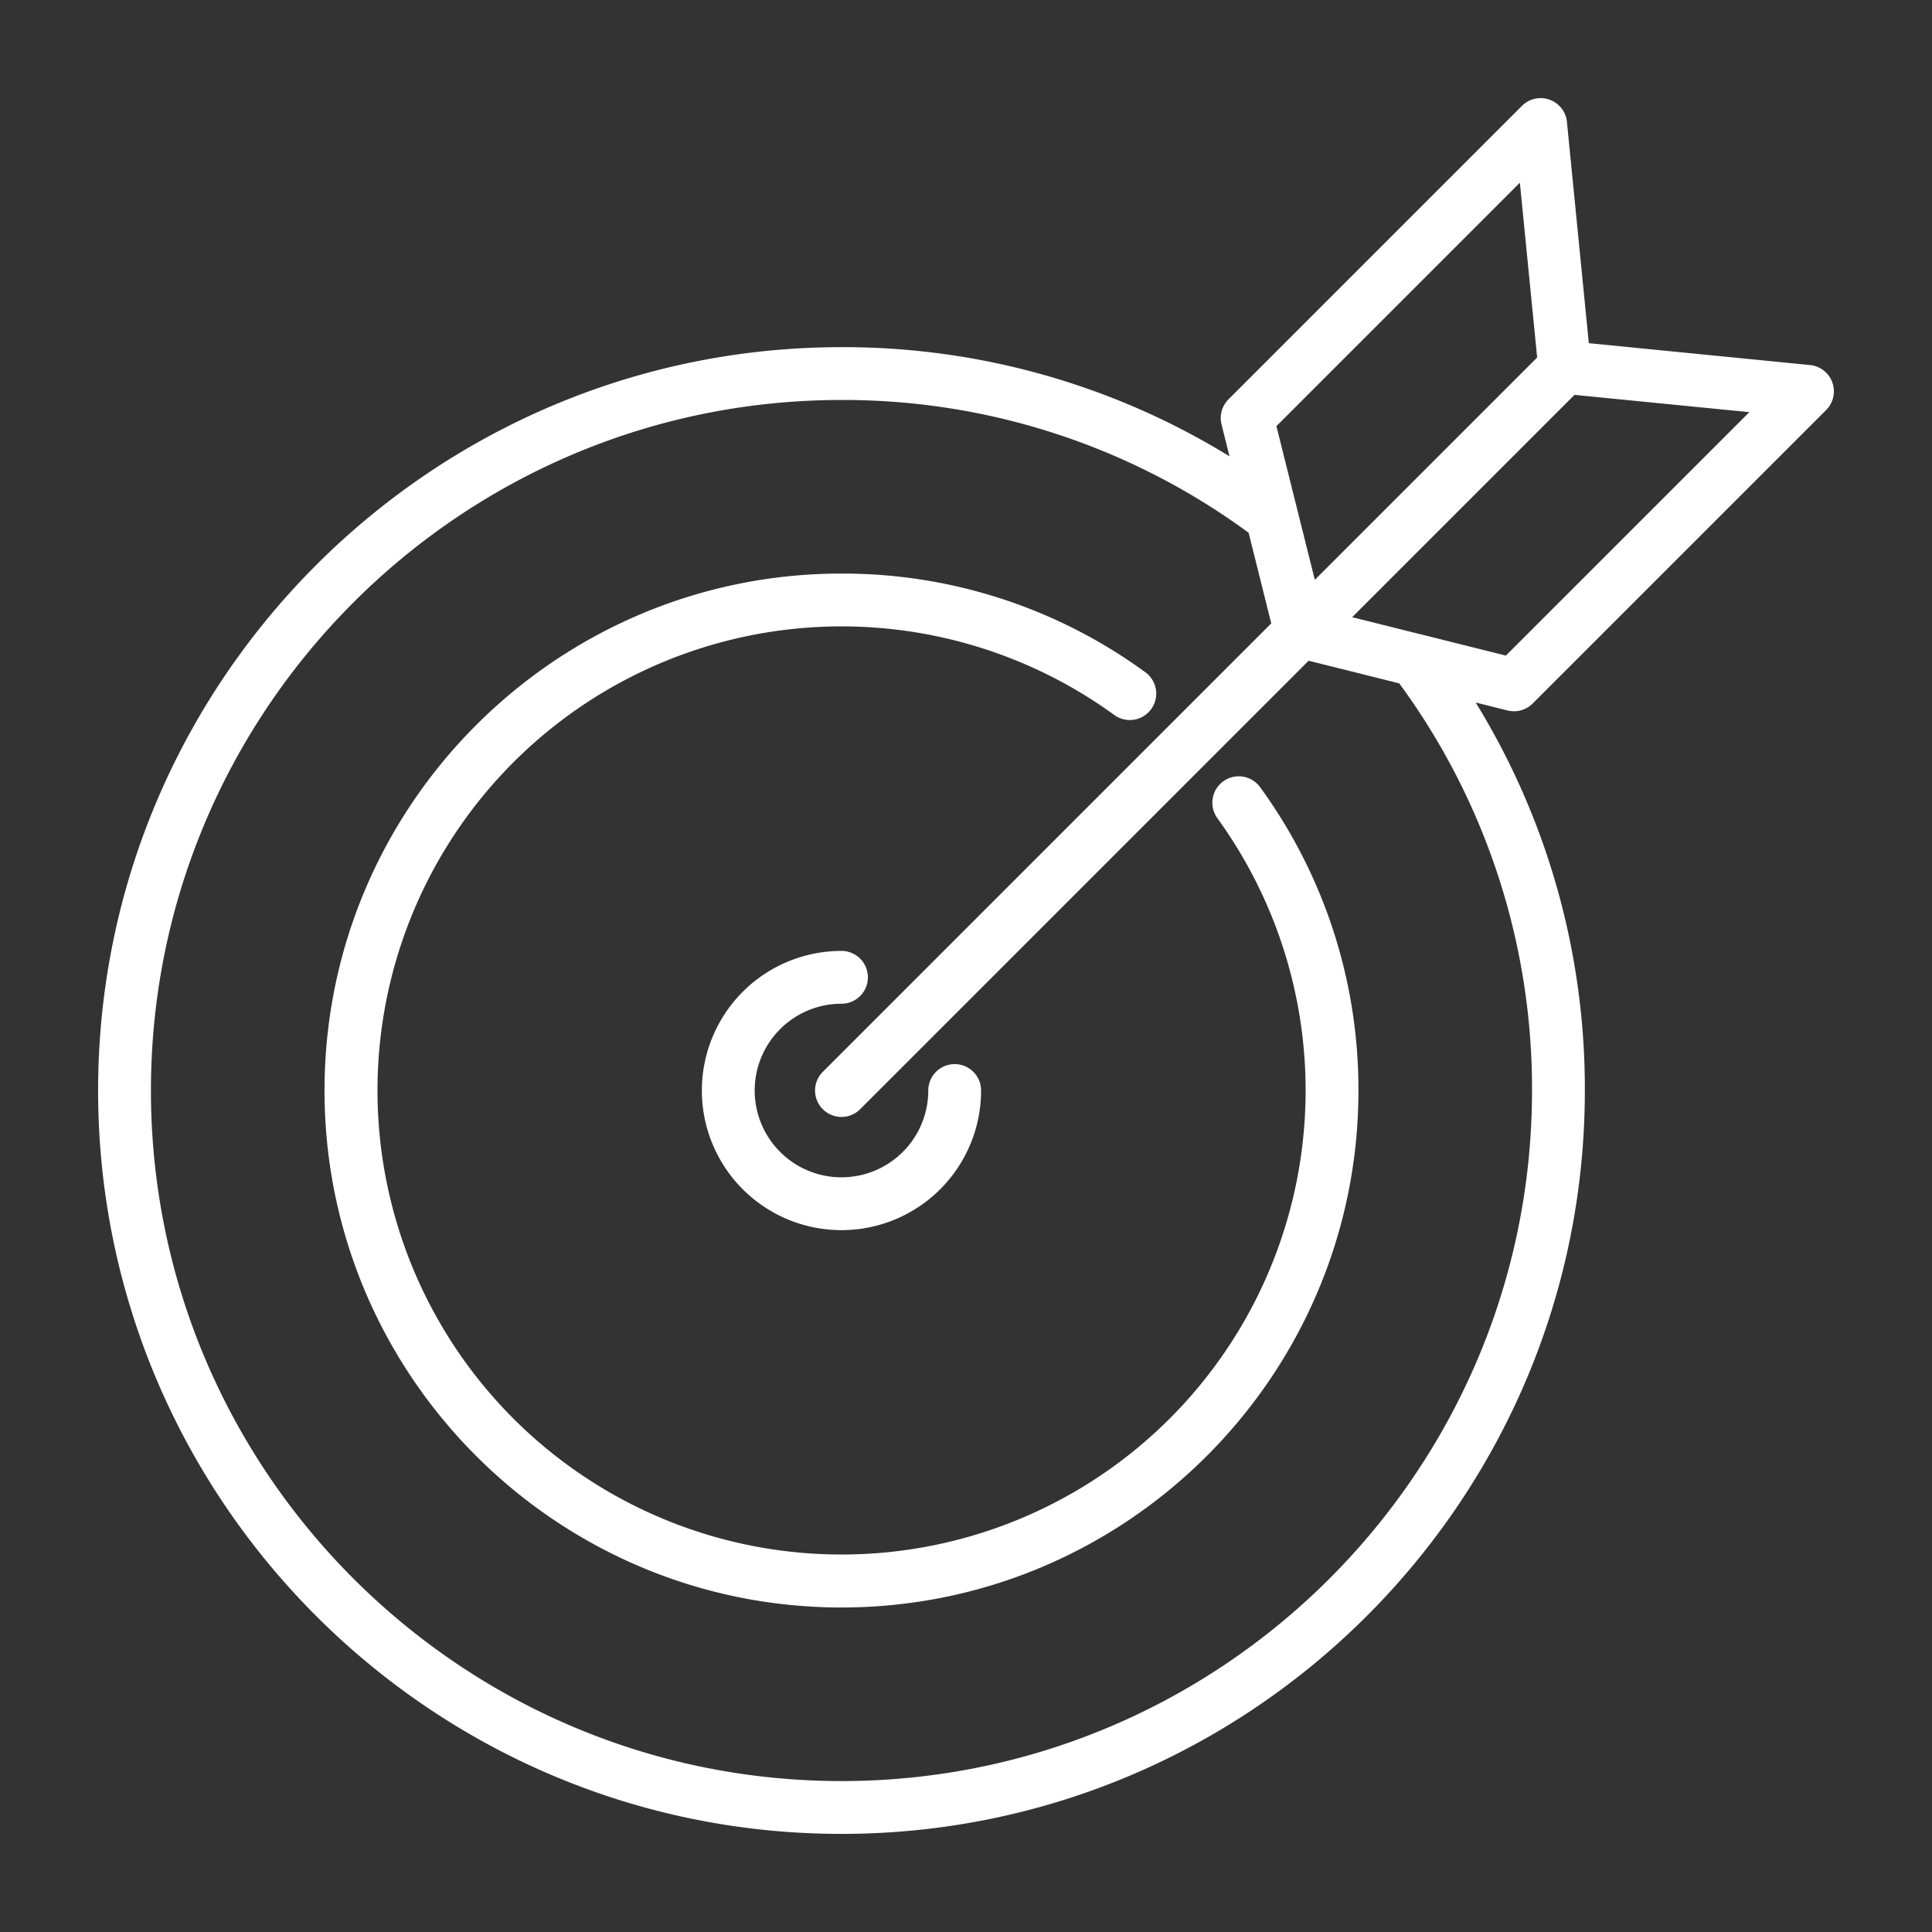 <?xml version="1.0" encoding="UTF-8"?> <svg xmlns="http://www.w3.org/2000/svg" xmlns:xlink="http://www.w3.org/1999/xlink" xmlns:svgjs="http://svgjs.com/svgjs" width="512" height="512" x="0" y="0" viewBox="0 0 512 512" style="enable-background:new 0 0 512 512" xml:space="preserve" class=""><rect x="0" y="0" width="512" height="512" fill="#333333" stroke="none"/> <g> <title xmlns="http://www.w3.org/2000/svg">Strategy target</title> <path xmlns="http://www.w3.org/2000/svg" d="M223,486c108.626,0,197-88.374,197-197a195.208,195.208,0,0,0-28.93-102.829l8.451,2.112a7,7,0,0,0,6.647-1.841L483.95,108.66a7,7,0,0,0-4.261-11.915l-58.635-5.8-5.8-58.635A7,7,0,0,0,403.34,28.05l-77.782,77.782a7,7,0,0,0-1.841,6.647l2.112,8.45A195.214,195.214,0,0,0,223,92C114.374,92,26,180.374,26,289S114.374,486,223,486ZM399.071,173.74l-22.458-5.615-.022,0-18.249-4.563,58.919-58.918,46.329,4.582Zm3.708-125.33,4.582,46.329-58.919,58.919-4.553-18.214c-.008-.034-.017-.068-.026-.1l-5.6-22.413ZM223,106a181.379,181.379,0,0,1,107.893,35.182l6,24.021L218.05,284.05a7,7,0,0,0,9.9,9.9L346.8,175.1l24.02,6A181.373,181.373,0,0,1,406,289c0,100.907-82.093,183-183,183S40,389.907,40,289,122.093,106,223,106Z" fill="#ffffff" data-original="#000000" style="" class=""></path> <path xmlns="http://www.w3.org/2000/svg" d="M223,426c75.542,0,137-61.458,137-137a136,136,0,0,0-26.048-80.382,7,7,0,0,0-11.331,8.223,122.981,122.981,0,1,1-27.329-27.365,7,7,0,1,0,8.238-11.32A135.978,135.978,0,0,0,223,152c-75.542,0-137,61.458-137,137S147.458,426,223,426Z" fill="#ffffff" data-original="#000000" style="" class=""></path> <path xmlns="http://www.w3.org/2000/svg" d="M223,252a37,37,0,1,0,37,37,7,7,0,0,0-14,0,23,23,0,1,1-23-23,7,7,0,0,0,0-14Z" fill="#ffffff" data-original="#000000" style="" class=""></path> </g> </svg> 